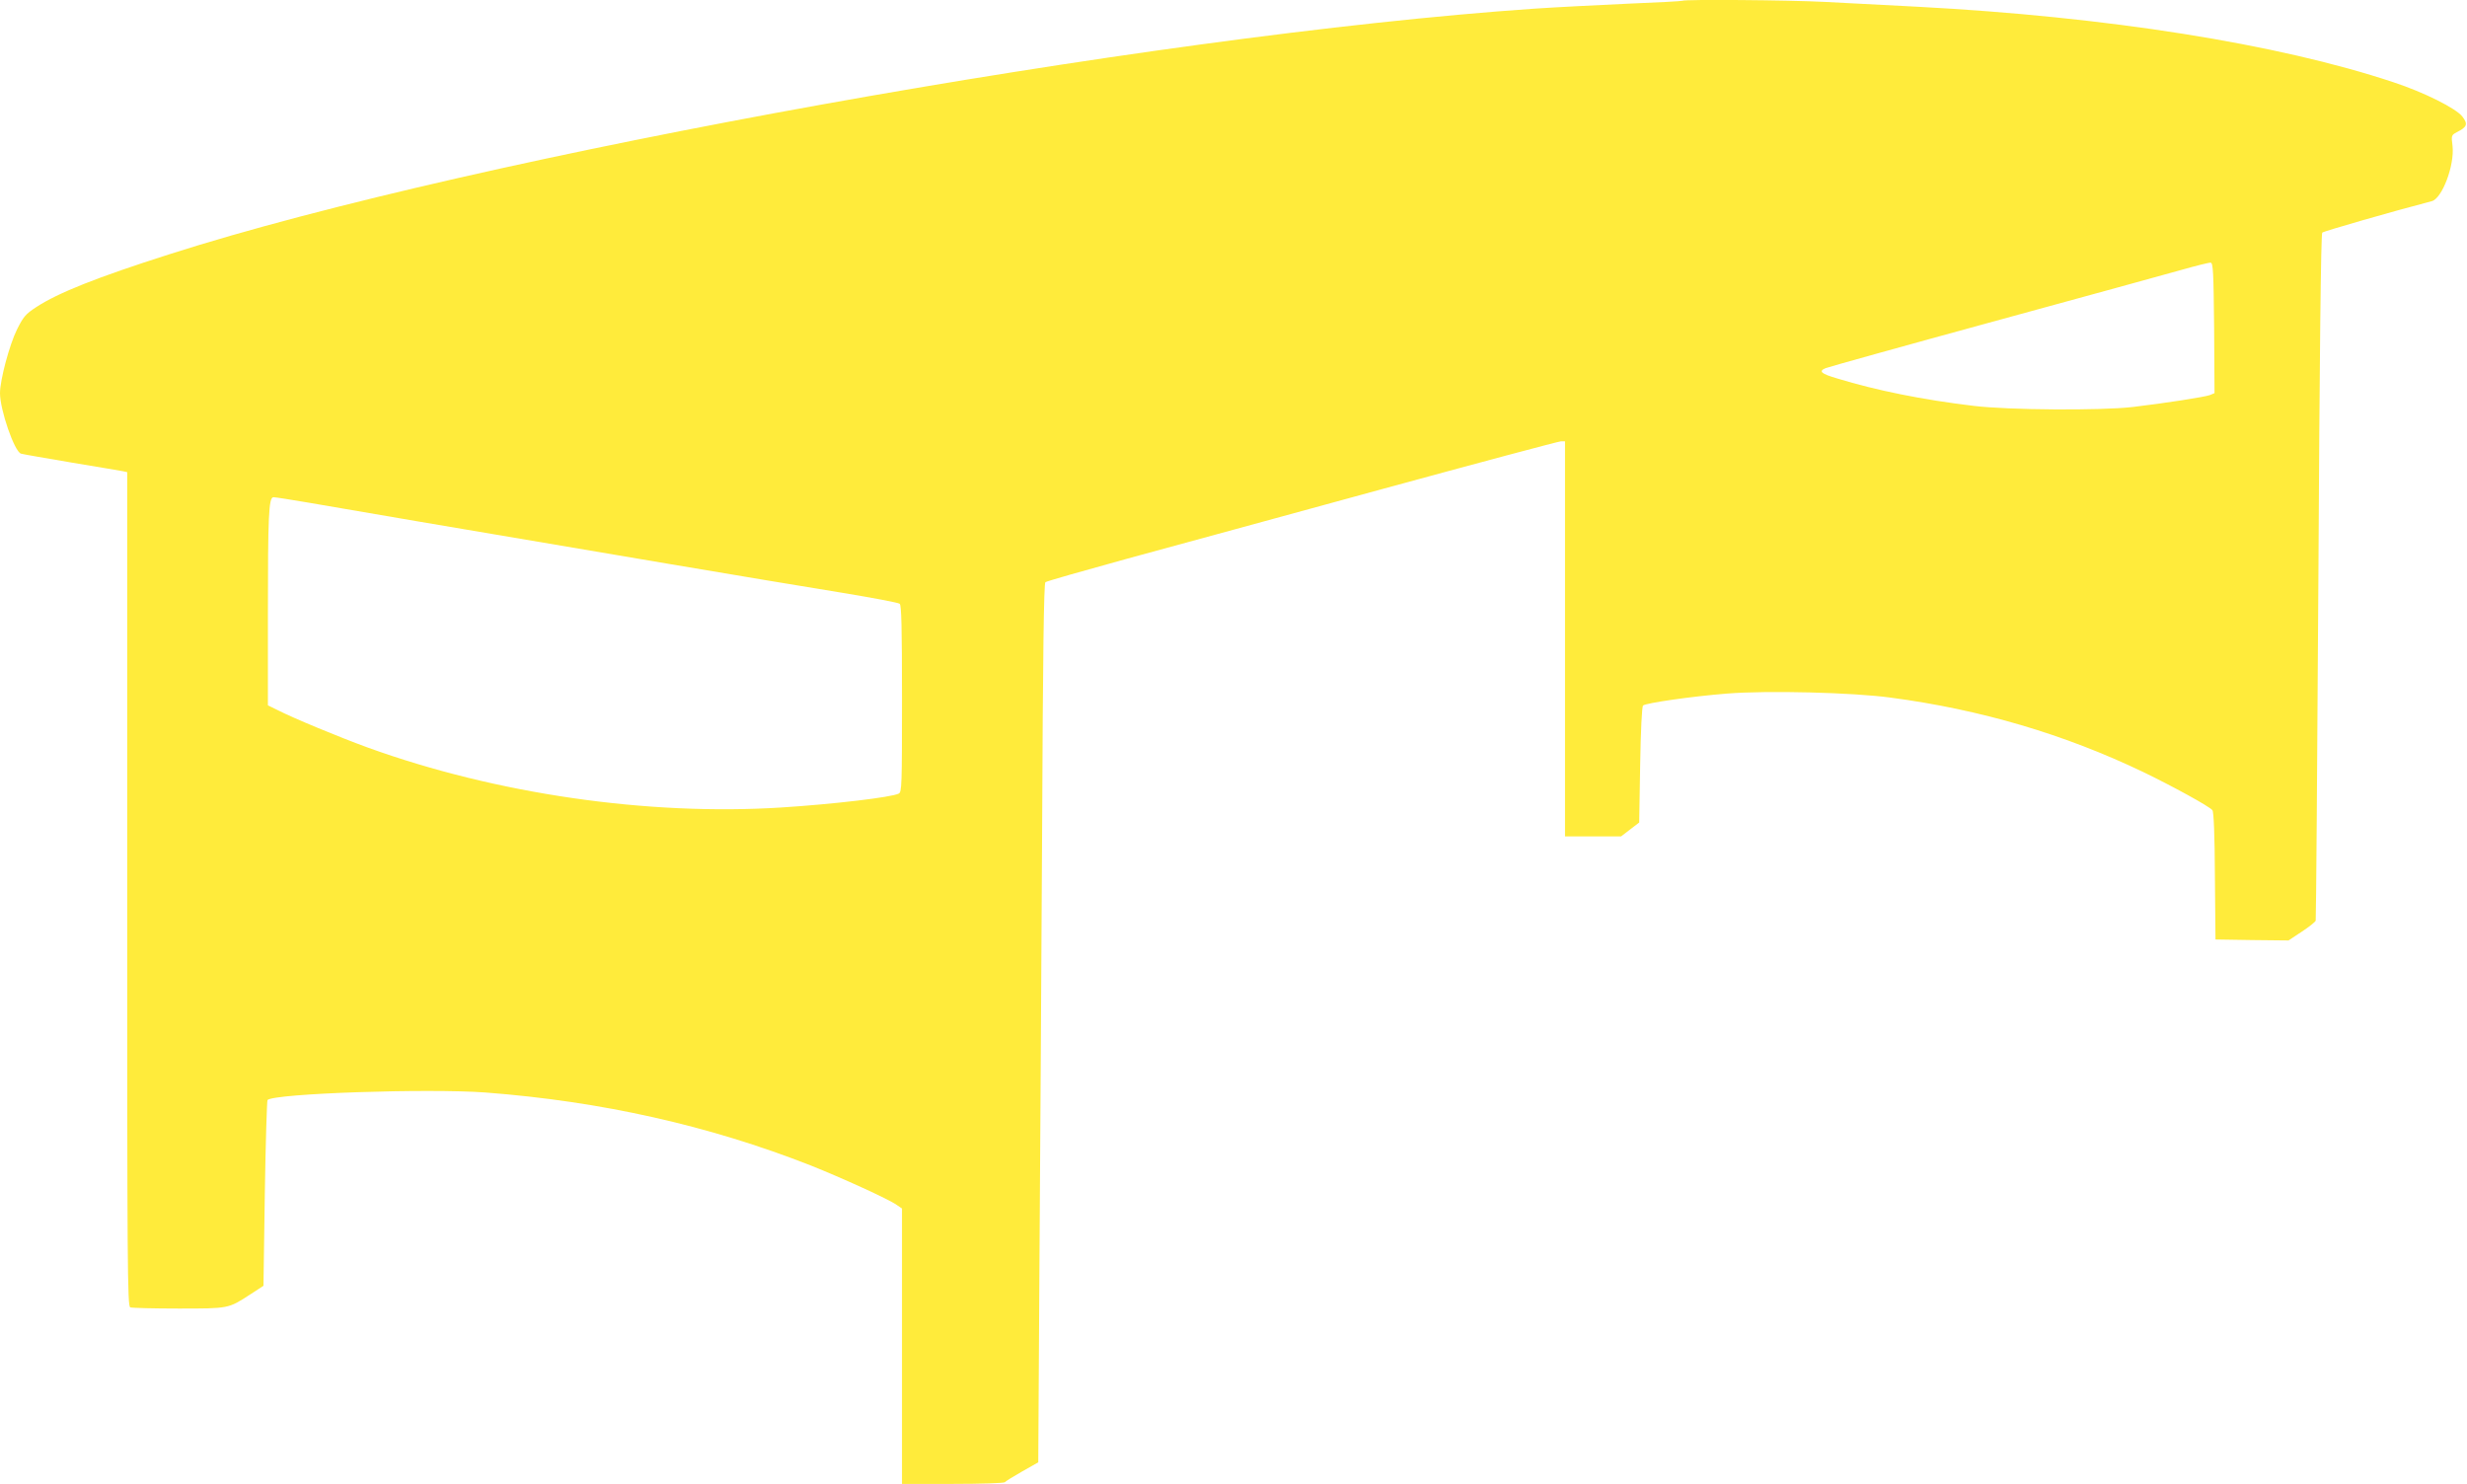 <?xml version="1.0" standalone="no"?>
<!DOCTYPE svg PUBLIC "-//W3C//DTD SVG 20010904//EN"
 "http://www.w3.org/TR/2001/REC-SVG-20010904/DTD/svg10.dtd">
<svg version="1.0" xmlns="http://www.w3.org/2000/svg"
 width="1280pt" height="770pt" viewBox="0 0 1280 770"
 preserveAspectRatio="xMidYMid meet">
<g transform="translate(0,770) scale(0.1,-0.1)"
fill="#ffeb3b" stroke="none">
<path d="M8729 7696 c-2 -2 -128 -9 -279 -15 -151 -7 -372 -18 -490 -26 -2013
-139 -5484 -763 -7080 -1274 -380 -121 -579 -201 -691 -274 -57 -37 -68 -51
-101 -117 -39 -79 -88 -262 -88 -330 0 -87 75 -304 109 -314 9 -3 126 -23 261
-46 135 -22 255 -43 267 -45 l23 -5 0 -2164 c0 -1964 1 -2164 16 -2170 9 -3
121 -6 250 -6 262 0 258 -1 372 73 l69 45 7 478 c4 264 11 482 14 486 33 34
832 61 1131 39 602 -46 1158 -171 1686 -378 163 -65 407 -176 447 -205 l28
-19 0 -715 0 -714 264 0 c148 0 267 4 270 9 4 5 44 30 90 56 l83 47 6 1001 c4
551 10 1577 14 2280 4 908 9 1280 17 1286 6 5 196 59 421 121 226 61 820 224
1322 361 502 137 921 249 932 249 l21 0 0 -1025 0 -1025 146 0 145 0 47 36 47
36 5 298 c3 179 9 303 15 309 13 13 256 48 435 62 210 17 652 6 850 -21 468
-62 901 -190 1310 -386 151 -73 343 -178 359 -198 7 -8 12 -126 13 -342 l3
-329 189 -3 190 -2 68 45 c38 25 71 51 73 58 2 7 8 810 14 1786 6 1129 13
1777 20 1784 7 7 364 110 568 163 54 14 119 186 108 286 -7 55 -6 57 22 72 54
27 59 42 29 81 -33 43 -199 126 -357 178 -600 200 -1488 340 -2469 392 -157 8
-373 19 -480 25 -189 10 -732 14 -741 6z m2759 -1699 l2 -337 -24 -10 c-27
-10 -232 -42 -401 -62 -167 -19 -644 -16 -825 6 -267 32 -504 80 -707 142 -86
25 -99 38 -60 54 12 5 402 114 867 241 465 127 906 248 980 269 74 21 142 38
150 37 13 -2 15 -49 18 -340z m-9883 -906 c170 -30 711 -122 1865 -317 338
-57 743 -125 900 -150 157 -26 291 -51 298 -57 9 -7 12 -118 12 -493 0 -450
-1 -484 -17 -492 -36 -19 -340 -55 -608 -72 -692 -44 -1481 70 -2147 311 -148
54 -385 152 -469 195 l-49 24 0 464 c0 521 4 616 29 616 9 0 93 -13 186 -29z"/>
</g>
</svg>

